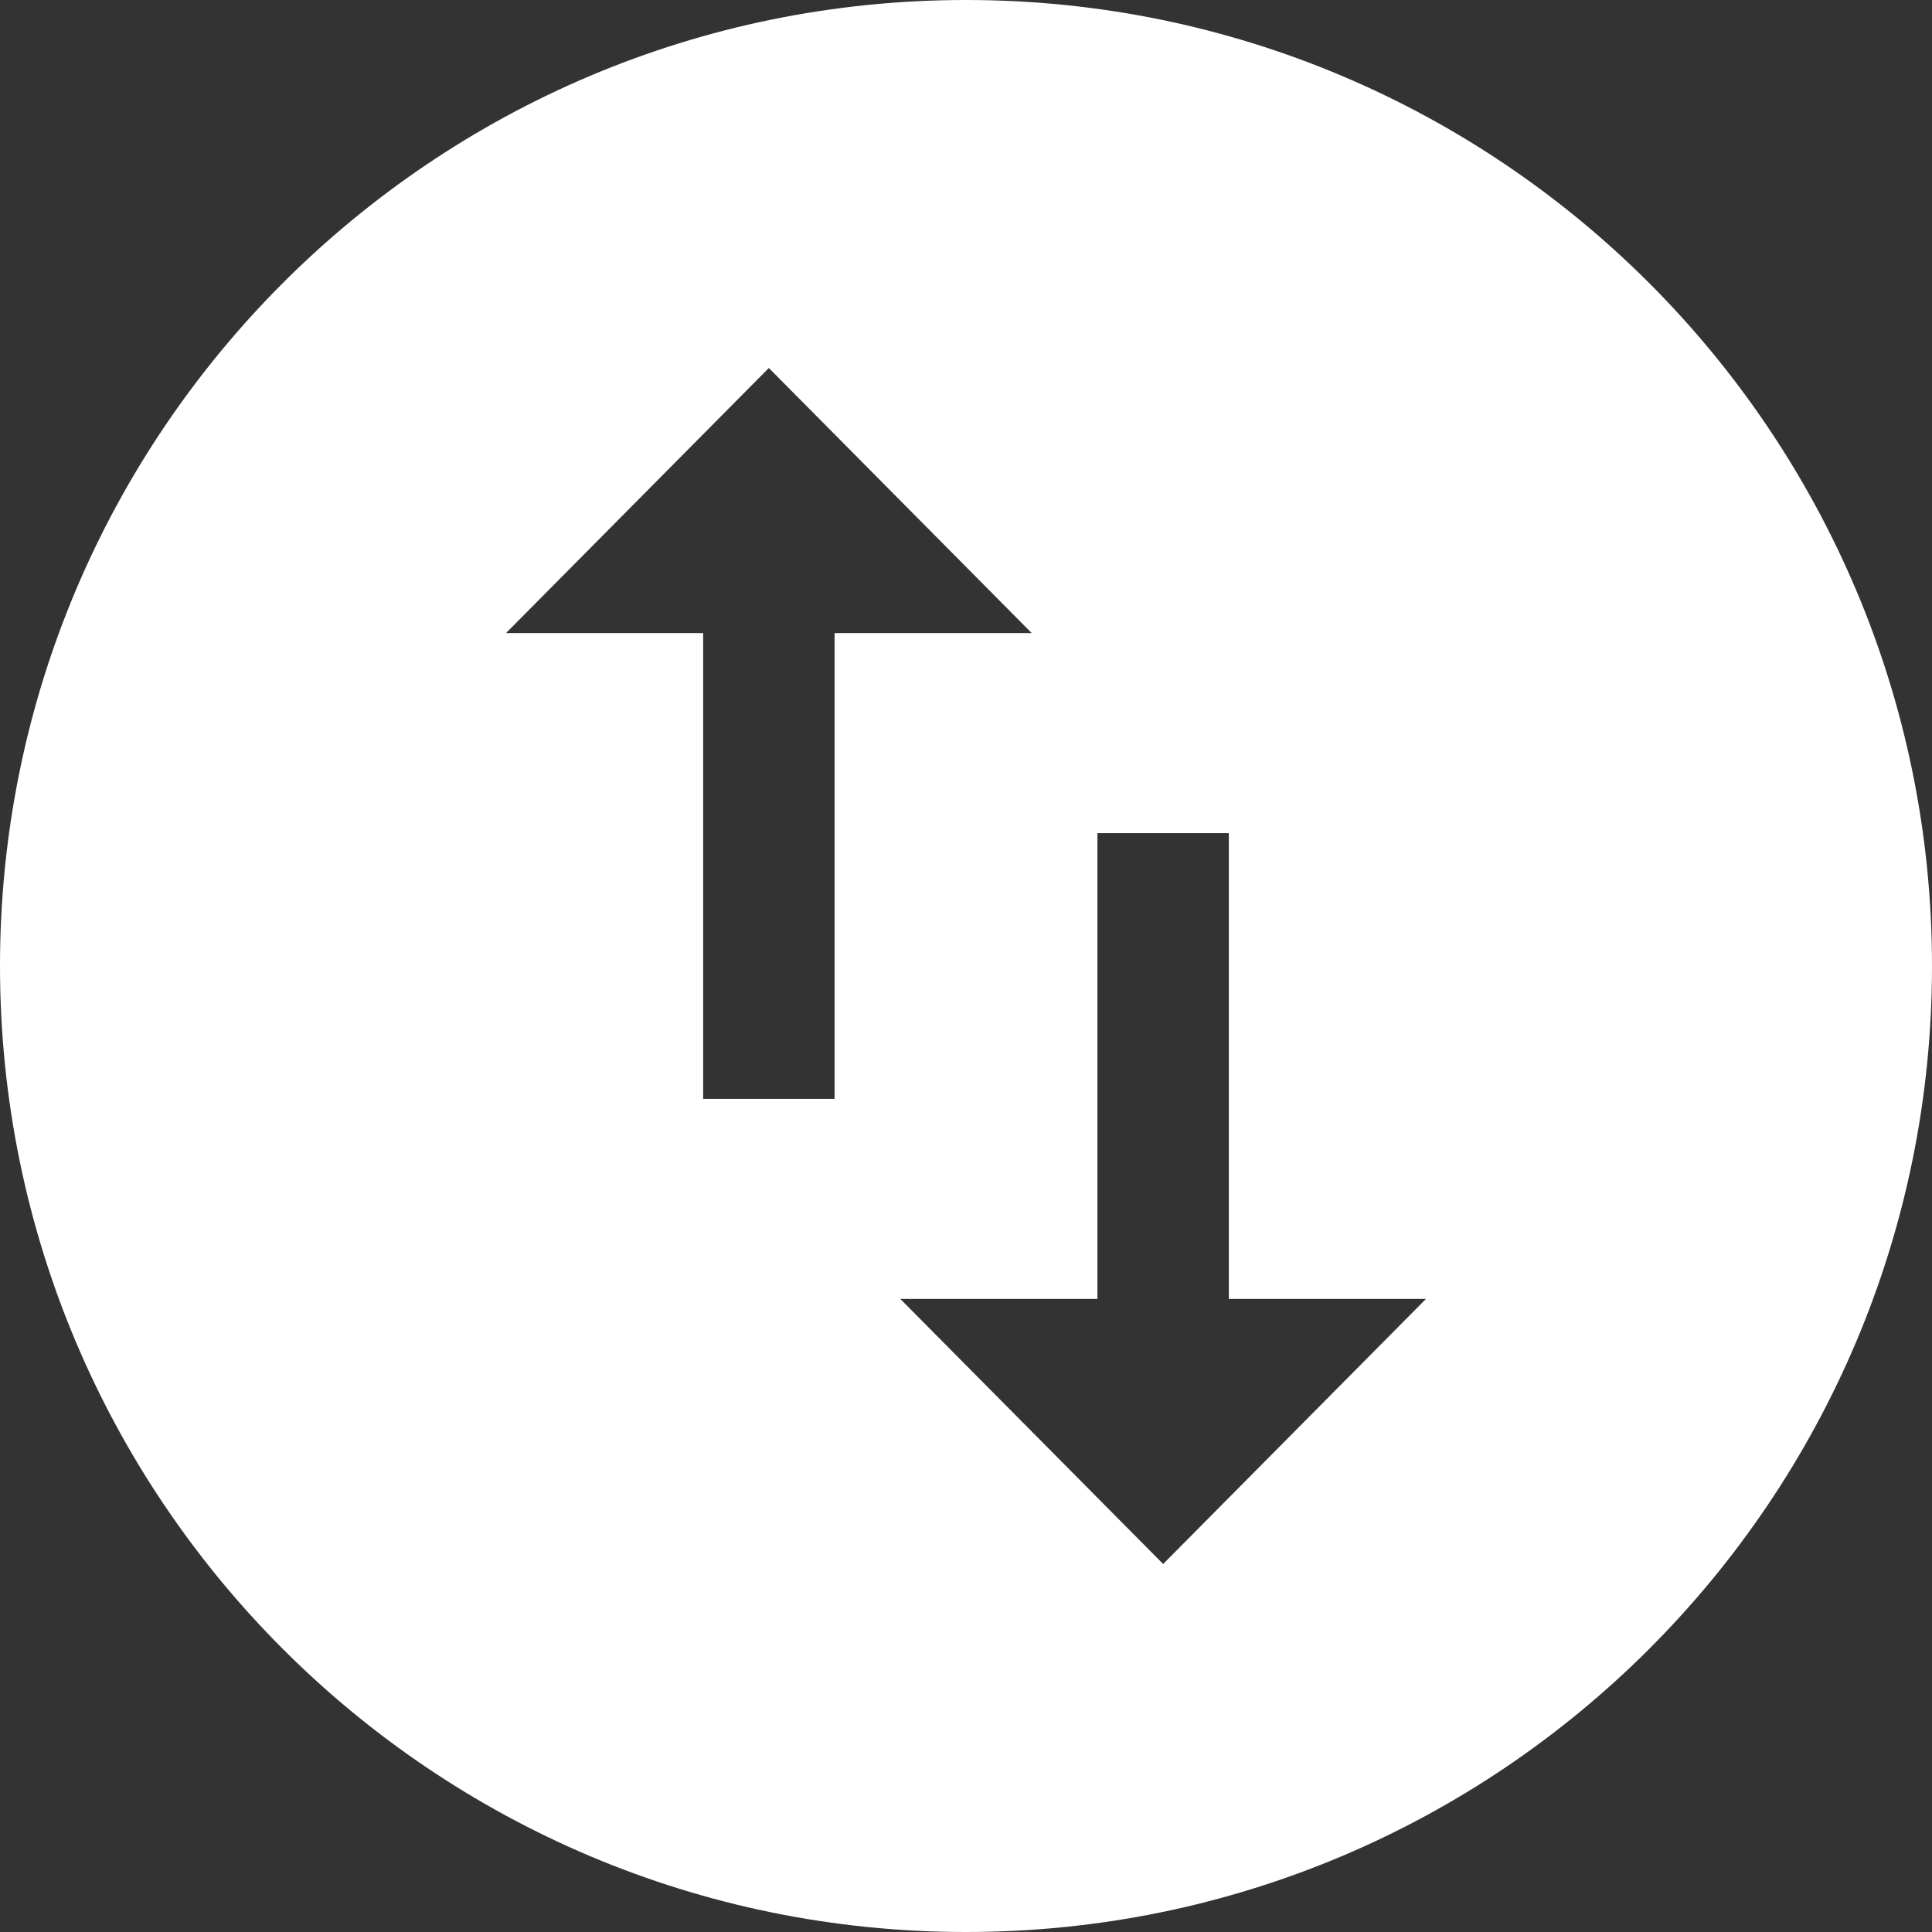<?xml version="1.0" encoding="UTF-8"?> <svg xmlns="http://www.w3.org/2000/svg" width="42" height="42" viewBox="0 0 42 42" fill="none"><rect x="0" y="0" width="42" height="42" fill="#333333" stroke="none"/> <path fill-rule="evenodd" clip-rule="evenodd" d="M21 42C32.598 42 42 32.598 42 21C42 9.402 32.598 0 21 0C9.402 0 0 9.402 0 21C0 32.598 9.402 42 21 42ZM11 13.763L16.714 8L22.429 13.763H18.143V23.889H15.286V13.763H11ZM26.714 18.111V28.237H31L25.286 34L19.571 28.237H23.857V18.111H26.714Z" fill="white"></path> </svg> 